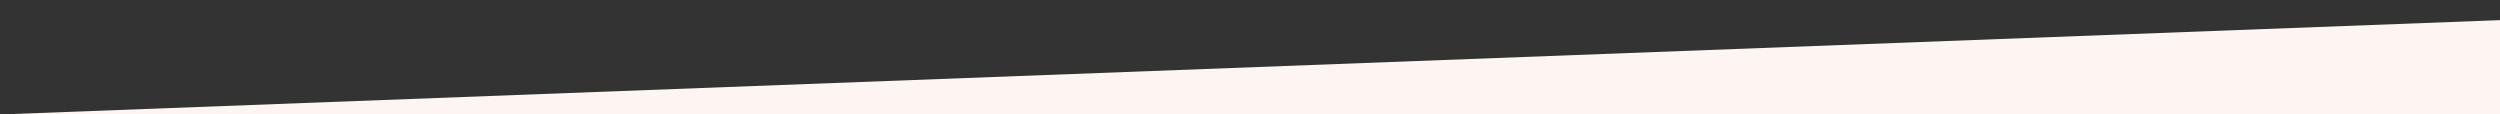 <?xml version="1.0" encoding="utf-8"?>
<!-- Generator: Adobe Illustrator 16.0.0, SVG Export Plug-In . SVG Version: 6.00 Build 0)  -->
<!DOCTYPE svg PUBLIC "-//W3C//DTD SVG 1.1//EN" "http://www.w3.org/Graphics/SVG/1.1/DTD/svg11.dtd">
<svg version="1.1" id="圖層_1" xmlns="http://www.w3.org/2000/svg" xmlns:xlink="http://www.w3.org/1999/xlink" x="0px" y="0px"
	 width="2864px" height="131.129px" viewBox="0 131.129 2864 131.129" enable-background="new 0 131.129 2864 131.129"
	 xml:space="preserve">
<rect x="0" y="131.129" width="2864" height="131.129" fill="#333333" stroke="none"/>
<path fill="#FDF5F1" d="M2864,154.207v154.208L0,295.692v-33.434L2864,154.207z"/>
</svg>
